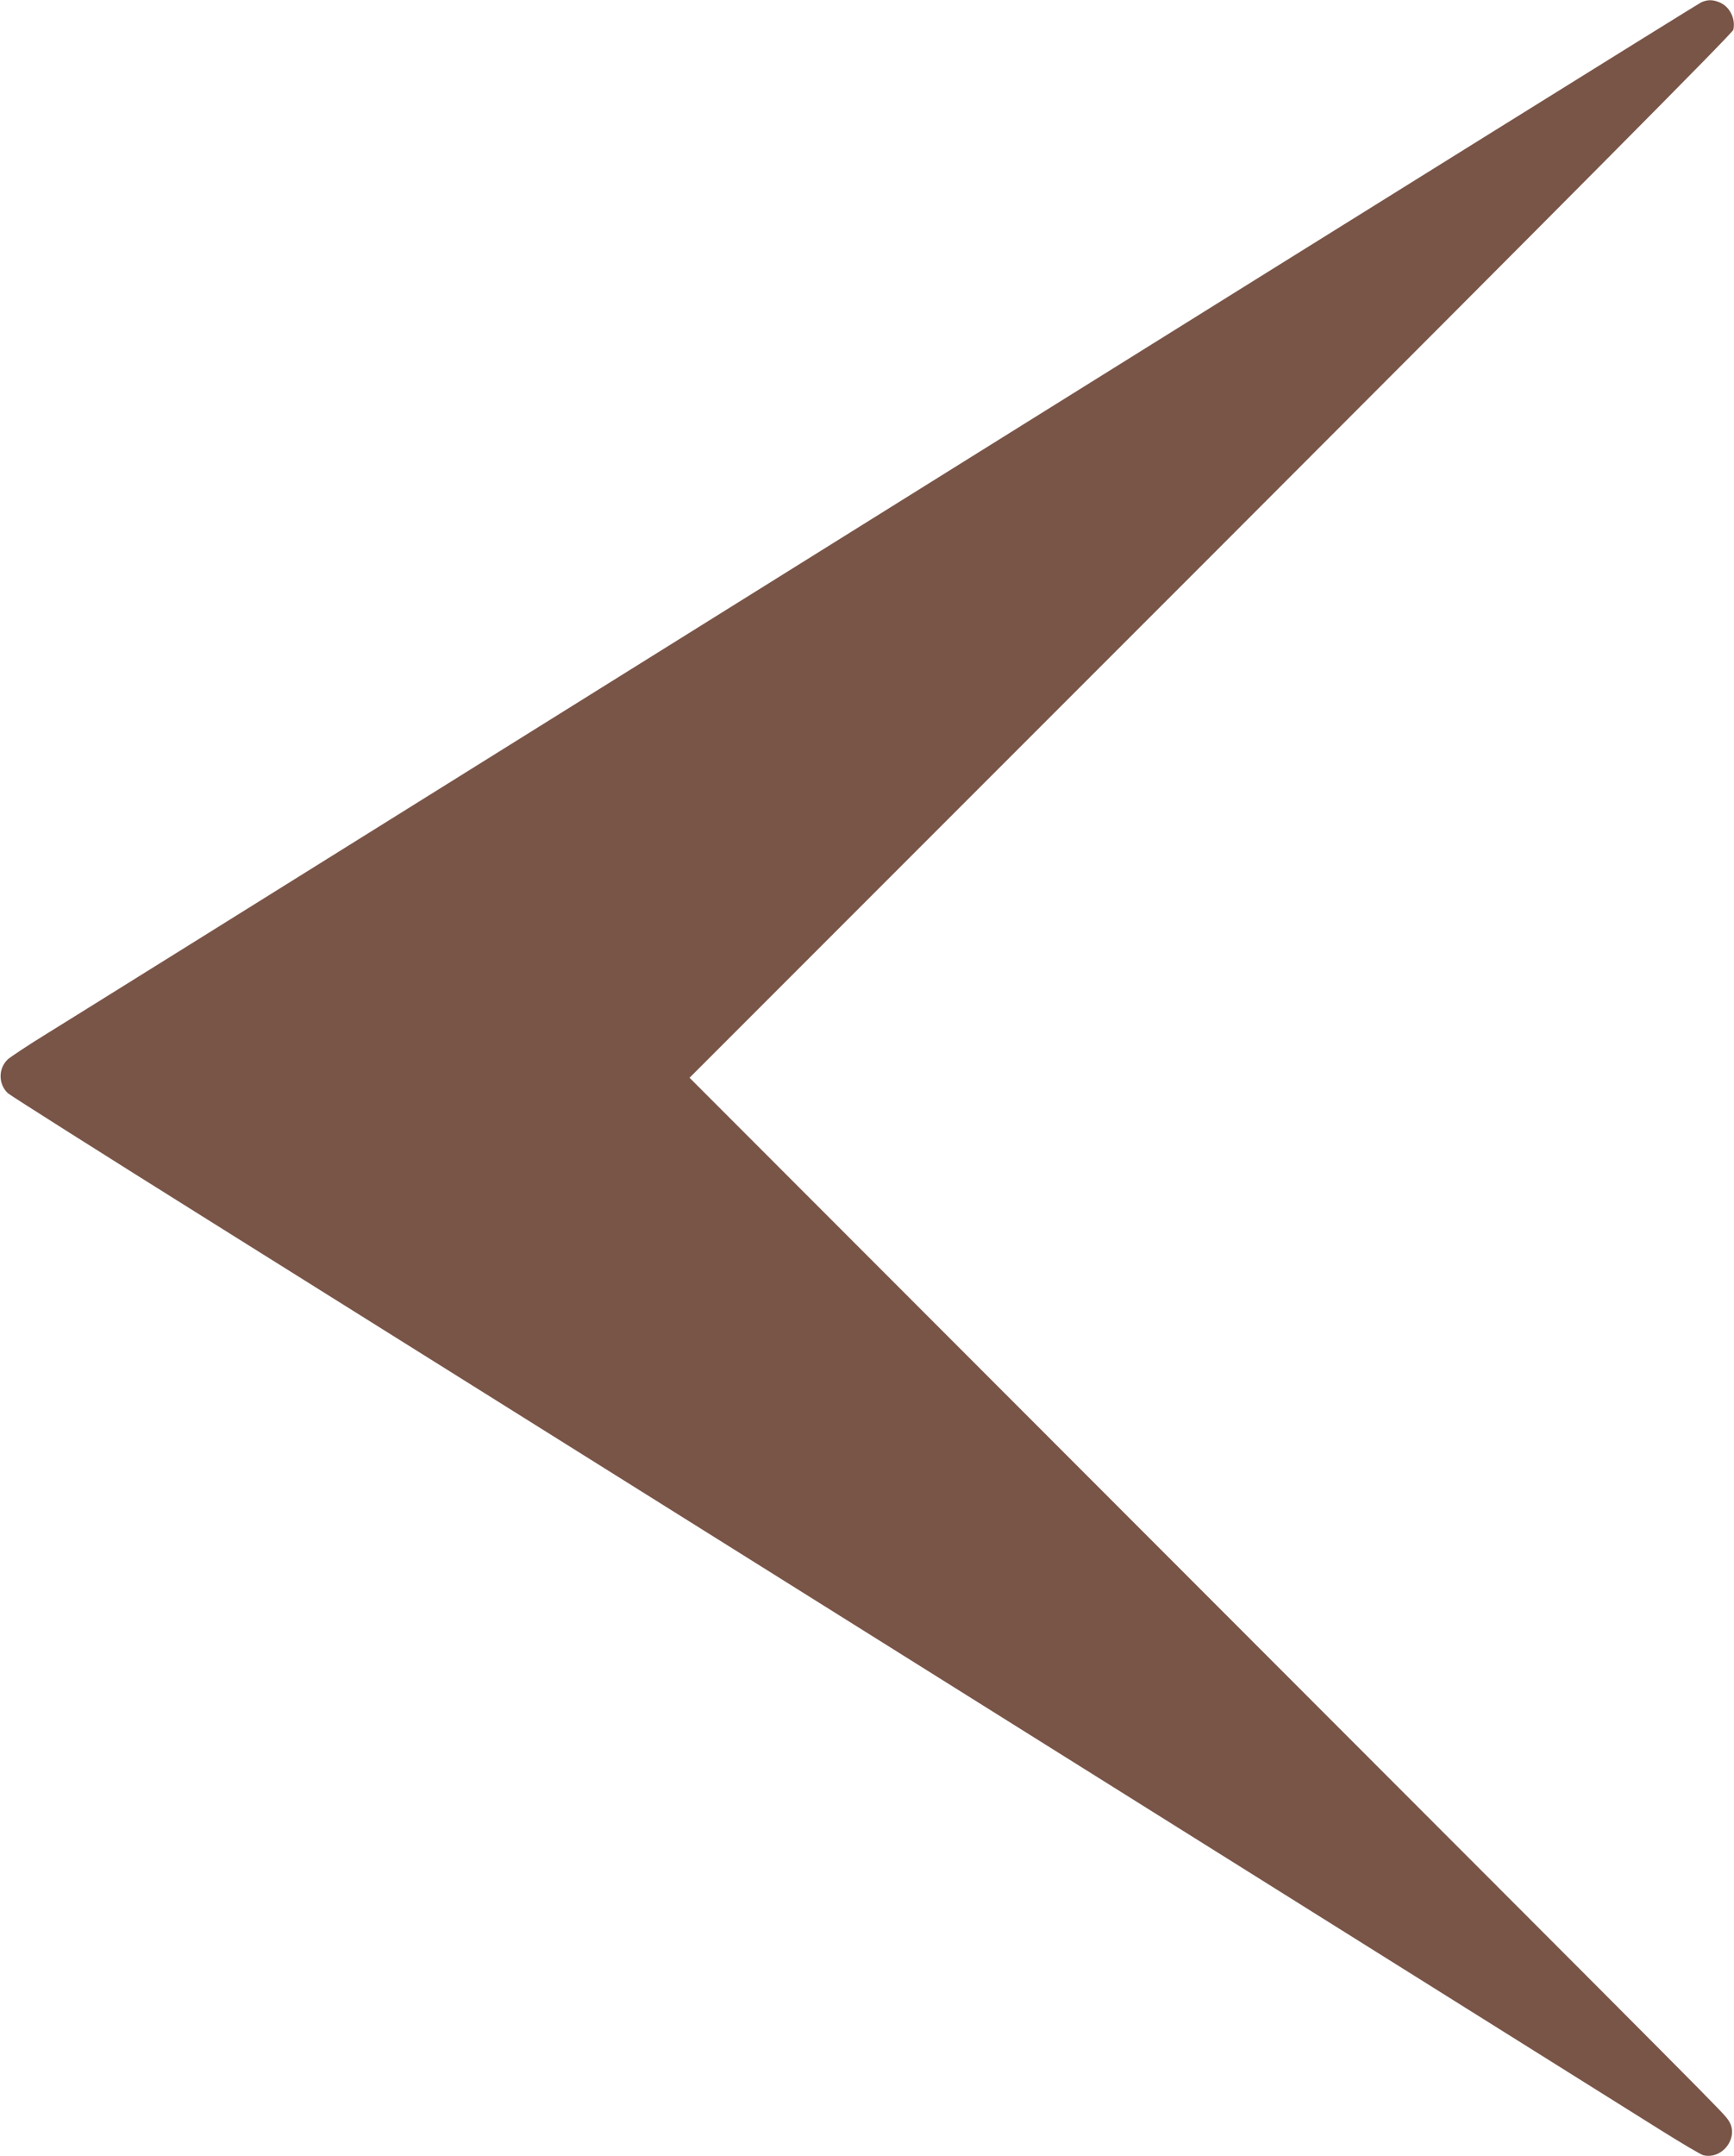 <?xml version="1.0" standalone="no"?>
<!DOCTYPE svg PUBLIC "-//W3C//DTD SVG 20010904//EN"
 "http://www.w3.org/TR/2001/REC-SVG-20010904/DTD/svg10.dtd">
<svg version="1.0" xmlns="http://www.w3.org/2000/svg"
 width="1030pt" height="1280pt" viewBox="0 0 1030 1280"
 preserveAspectRatio="xMidYMid meet">
<g transform="translate(0,1280) scale(0.1,-0.1)"
fill="#795548" stroke="none">
<path d="M10105 12786 c-16 -7 -1904 -1182 -4195 -2611 -5358 -3343 -5377
-3354 -5625 -3508 -116 -71 -222 -142 -238 -156 -58 -54 -58 -148 0 -202 16
-14 559 -358 1208 -764 649 -406 2040 -1277 3090 -1935 3159 -1979 5277 -3305
5519 -3457 126 -79 240 -146 253 -149 116 -29 217 110 150 207 -35 50 31 -16
-3185 3202 l-2986 2988 3097 3097 c2143 2144 3098 3105 3103 3125 15 65 -21
138 -82 163 -41 17 -70 17 -109 0z"/>
</g>
</svg>
